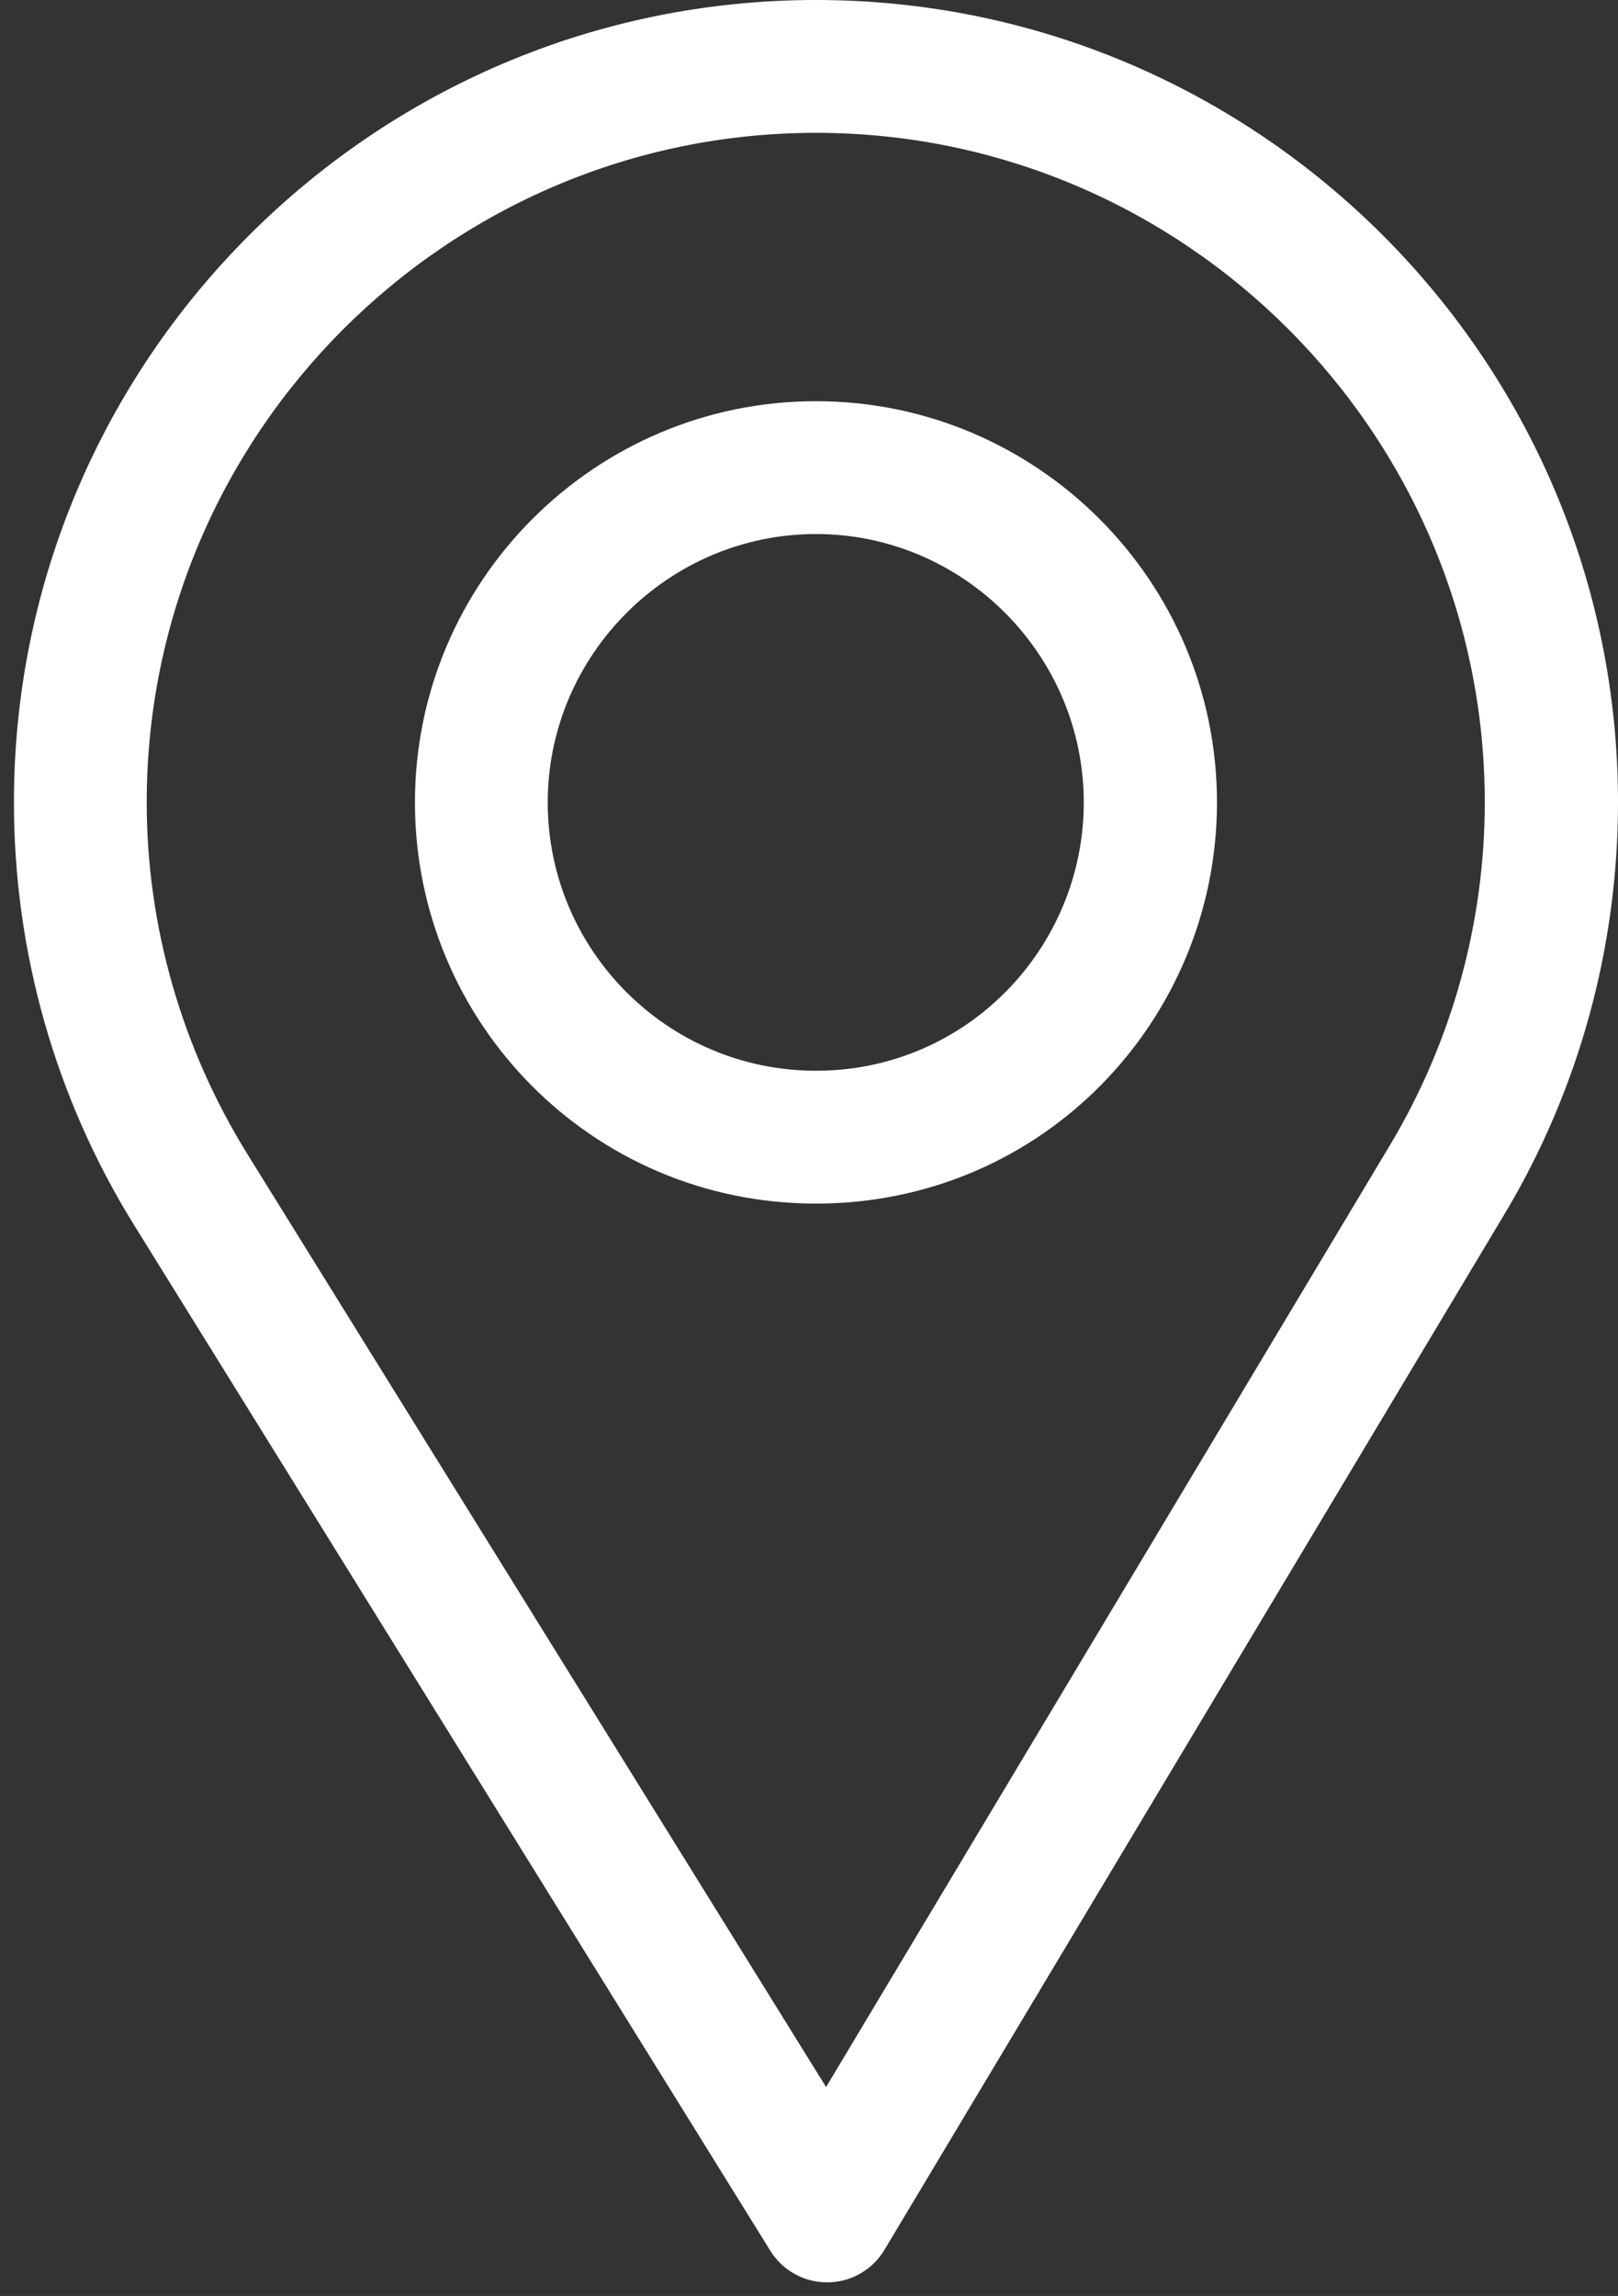 <svg width="98" height="139" viewBox="0 0 98 139" fill="none" xmlns="http://www.w3.org/2000/svg">
<rect x="0" y="0" width="98" height="139" fill="#333333" stroke="none"/>
<path d="M49.422 0C22.636 0 0.844 21.792 0.844 48.578C0.844 57.628 3.351 66.46 8.095 74.123L46.657 136.264C47.395 137.454 48.697 138.178 50.096 138.178C50.107 138.178 50.118 138.178 50.128 138.178C51.54 138.167 52.844 137.421 53.569 136.21L91.148 73.466C95.631 65.966 98 57.36 98 48.578C98 21.792 76.208 0 49.422 0ZM84.2 69.31L50.035 126.353L14.976 69.857C11.027 63.479 8.886 56.121 8.886 48.578C8.886 26.256 27.1 8.042 49.422 8.042C71.743 8.042 89.931 26.256 89.931 48.578C89.931 55.898 87.931 63.067 84.2 69.31Z" fill="white"/>
<path d="M49.422 24.289C36.029 24.289 25.133 35.185 25.133 48.578C25.133 61.886 35.852 72.867 49.422 72.867C63.16 72.867 73.711 61.739 73.711 48.578C73.711 35.185 62.815 24.289 49.422 24.289ZM49.422 64.825C40.447 64.825 33.175 57.529 33.175 48.578C33.175 39.65 40.493 32.331 49.422 32.331C58.35 32.331 65.642 39.65 65.642 48.578C65.642 57.399 58.539 64.825 49.422 64.825Z" fill="white"/>
</svg>
